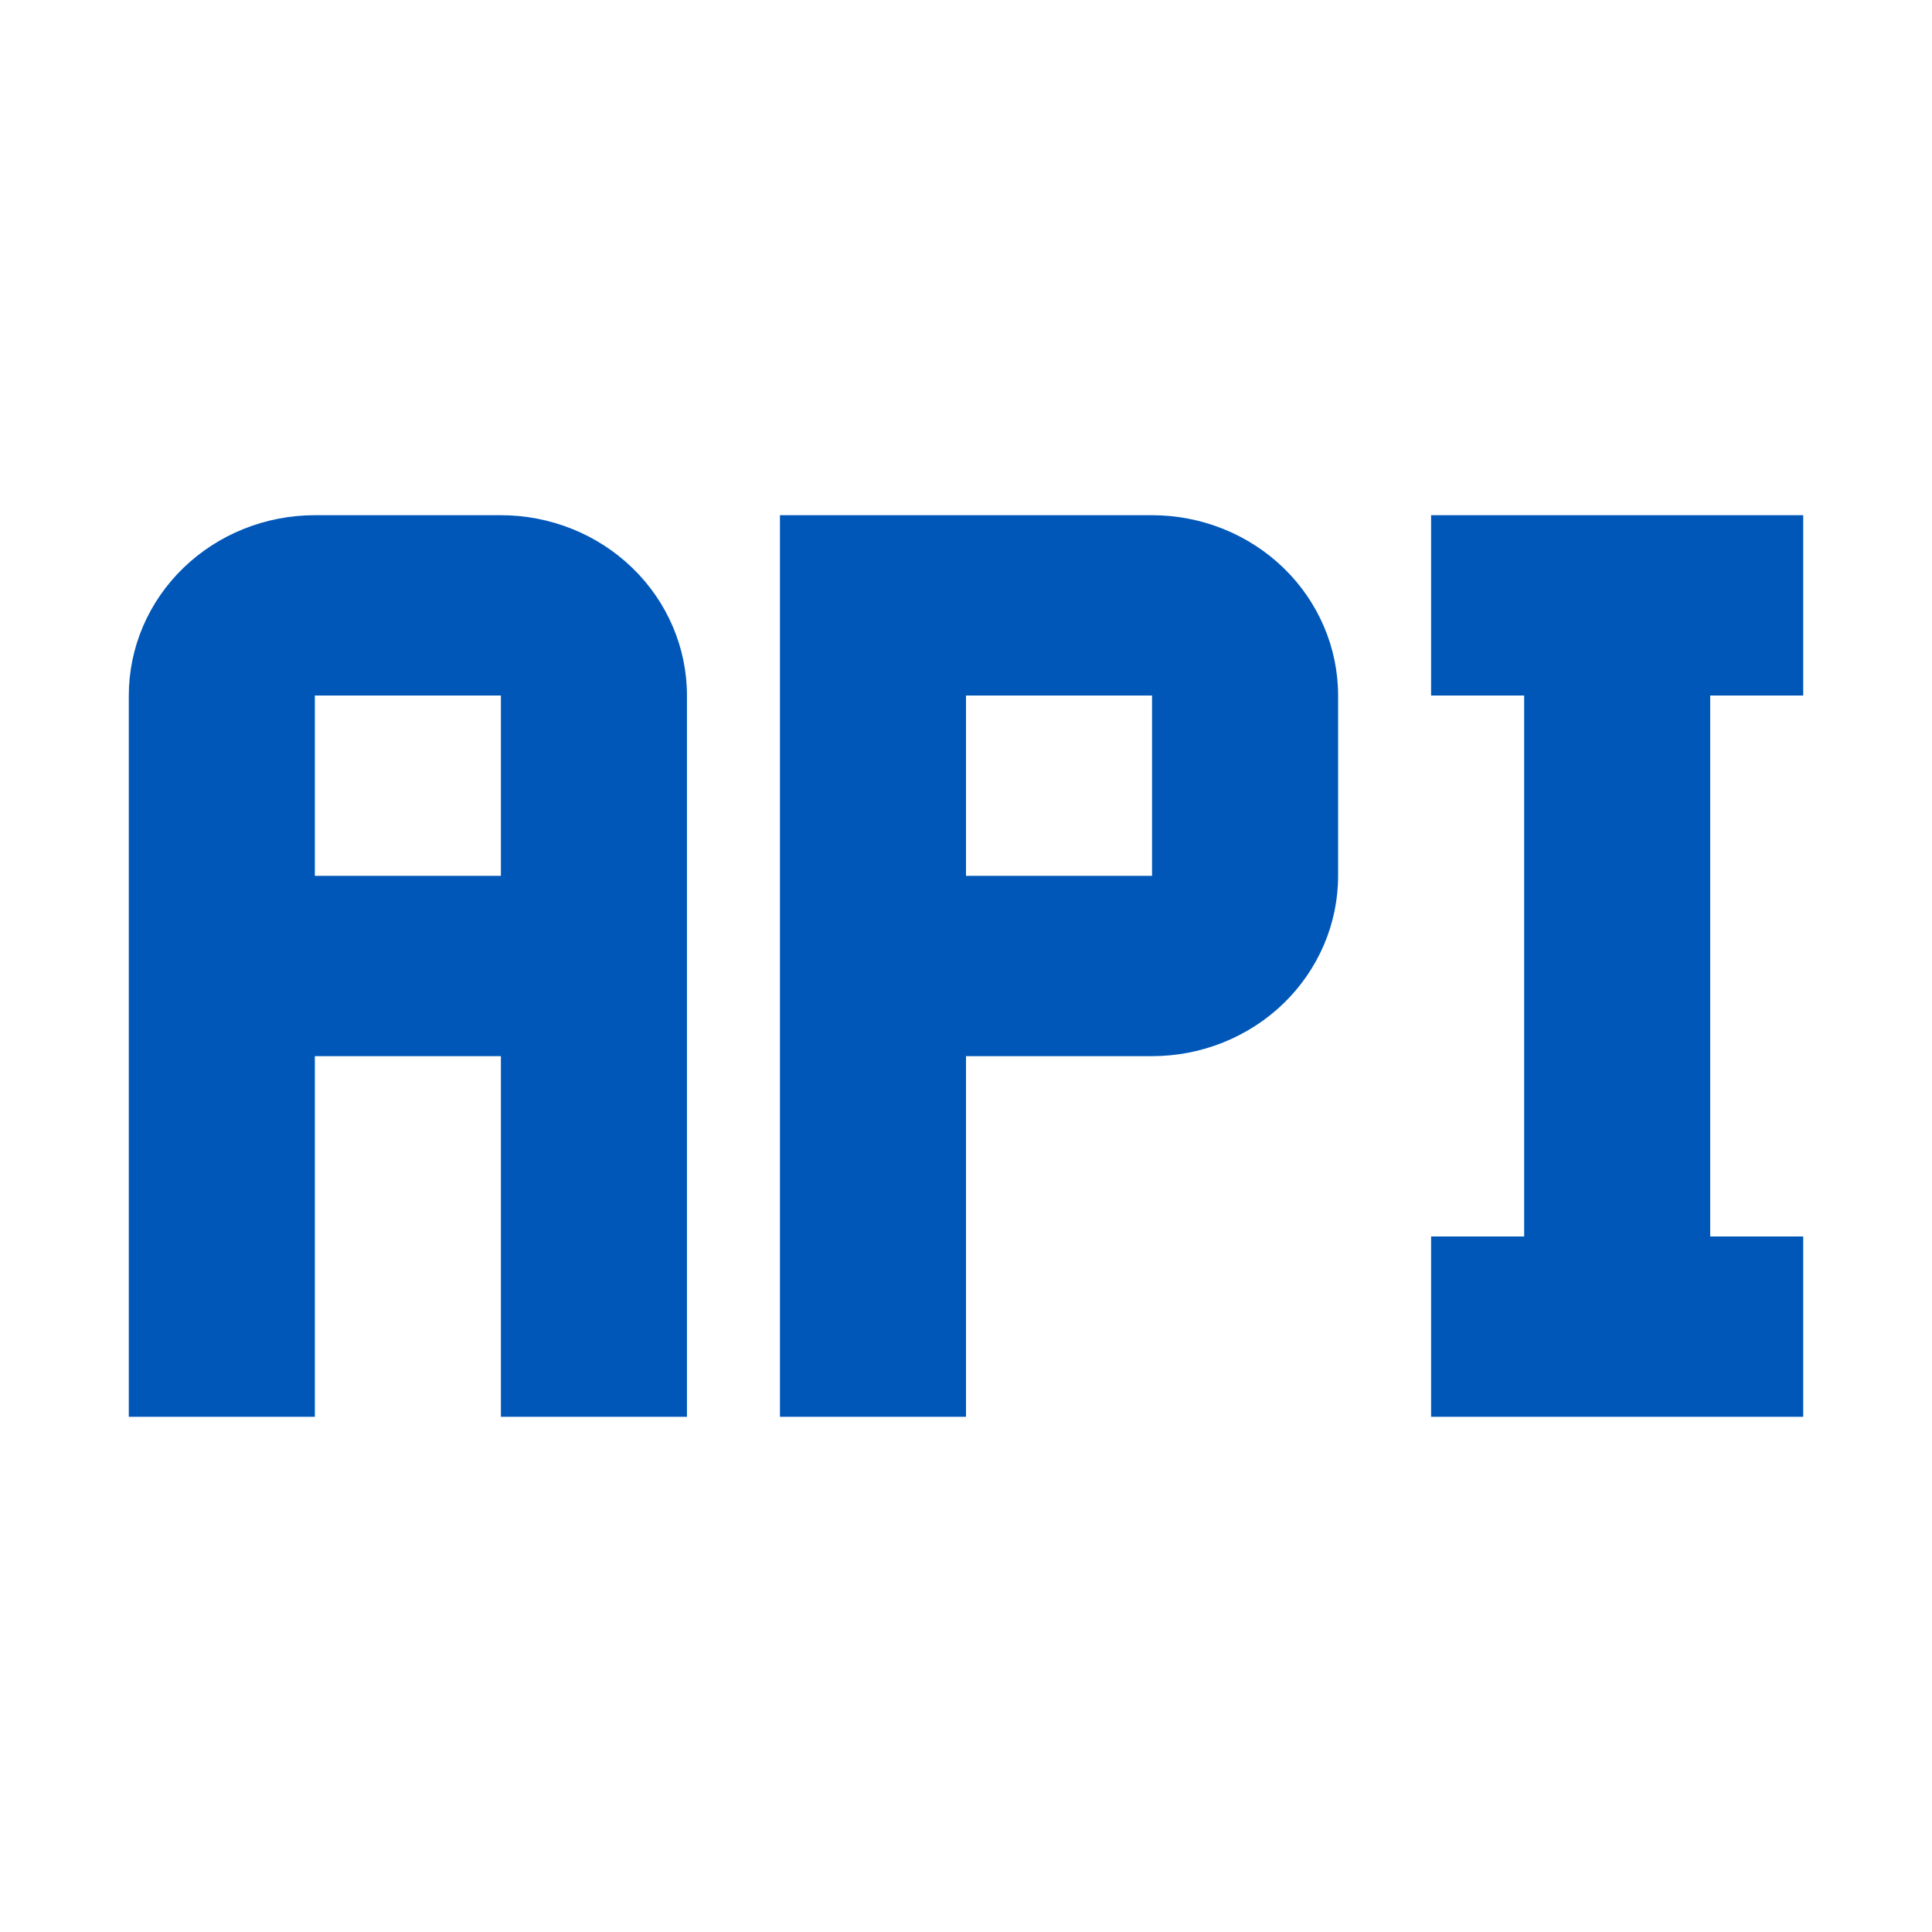 <svg width="30" height="30" viewBox="0 0 30 30" fill="none" xmlns="http://www.w3.org/2000/svg">
<path d="M7.778 8H4.889C4.123 8 3.388 8.295 2.846 8.82C2.304 9.345 2 10.057 2 10.8V22H4.889V16.4H7.778V22H10.667V10.8C10.667 10.057 10.362 9.345 9.821 8.82C9.279 8.295 8.544 8 7.778 8M7.778 13.6H4.889V10.8H7.778M17.889 8H12.111V22H15V16.4H17.889C18.655 16.4 19.39 16.105 19.932 15.58C20.473 15.055 20.778 14.343 20.778 13.6V10.8C20.778 10.057 20.473 9.345 19.932 8.82C19.39 8.295 18.655 8 17.889 8M17.889 13.6H15V10.8H17.889M26.556 10.8V19.2H28V22H22.222V19.2H23.667V10.8H22.222V8H28V10.8H26.556Z" fill="#0057B8"/>
</svg>
